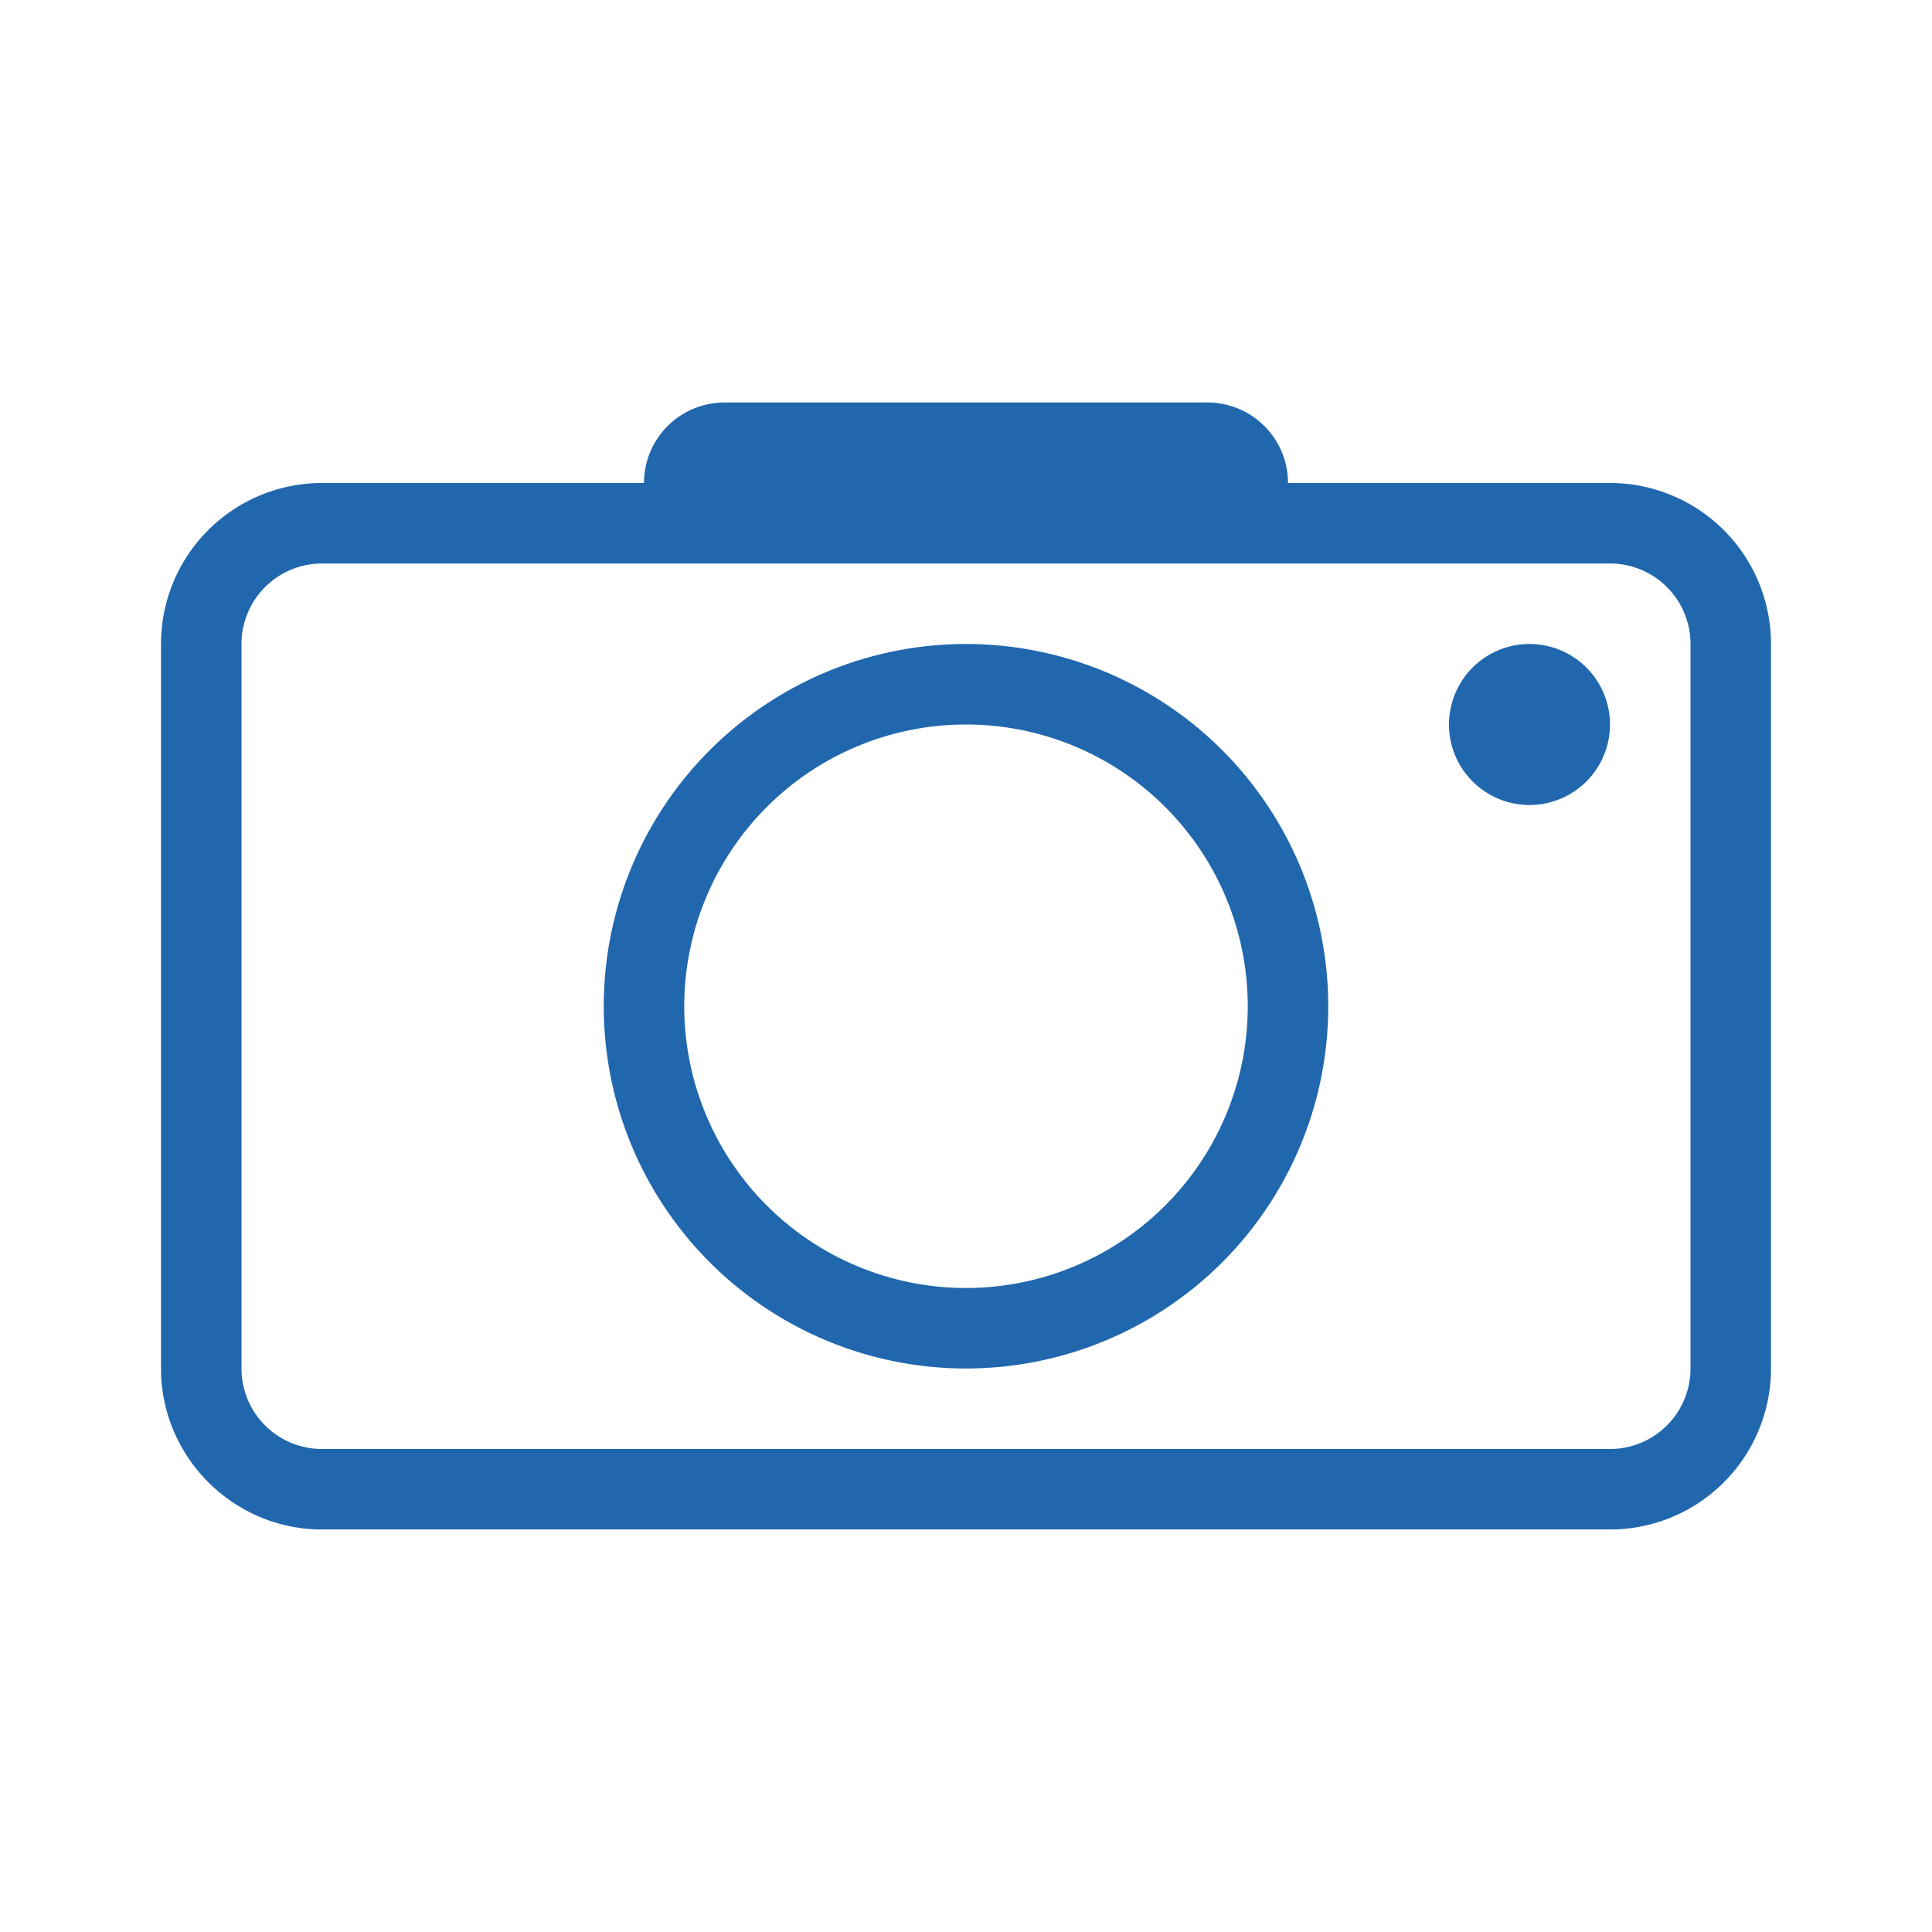 <svg xmlns="http://www.w3.org/2000/svg" width="24" height="24" fill="none"><path fill="#2167ae" d="M9 5a1 1 0 0 0-1 1H4a2 2 0 0 0-2 2v9c0 1.1.9 2 2 2h16a2 2 0 0 0 2-2V8a2 2 0 0 0-2-2h-4a1 1 0 0 0-1-1zM3 8a1 1 0 0 1 1-1h16a1 1 0 0 1 1 1v9a1 1 0 0 1-1 1H4a1 1 0 0 1-1-1zm12.5 4.5a3.5 3.5 0 1 0-7 0 3.5 3.5 0 0 0 7 0m1 0a4.5 4.5 0 1 1-9 0 4.5 4.5 0 0 1 9 0M19 10a1 1 0 1 0 0-2 1 1 0 0 0 0 2"/></svg>